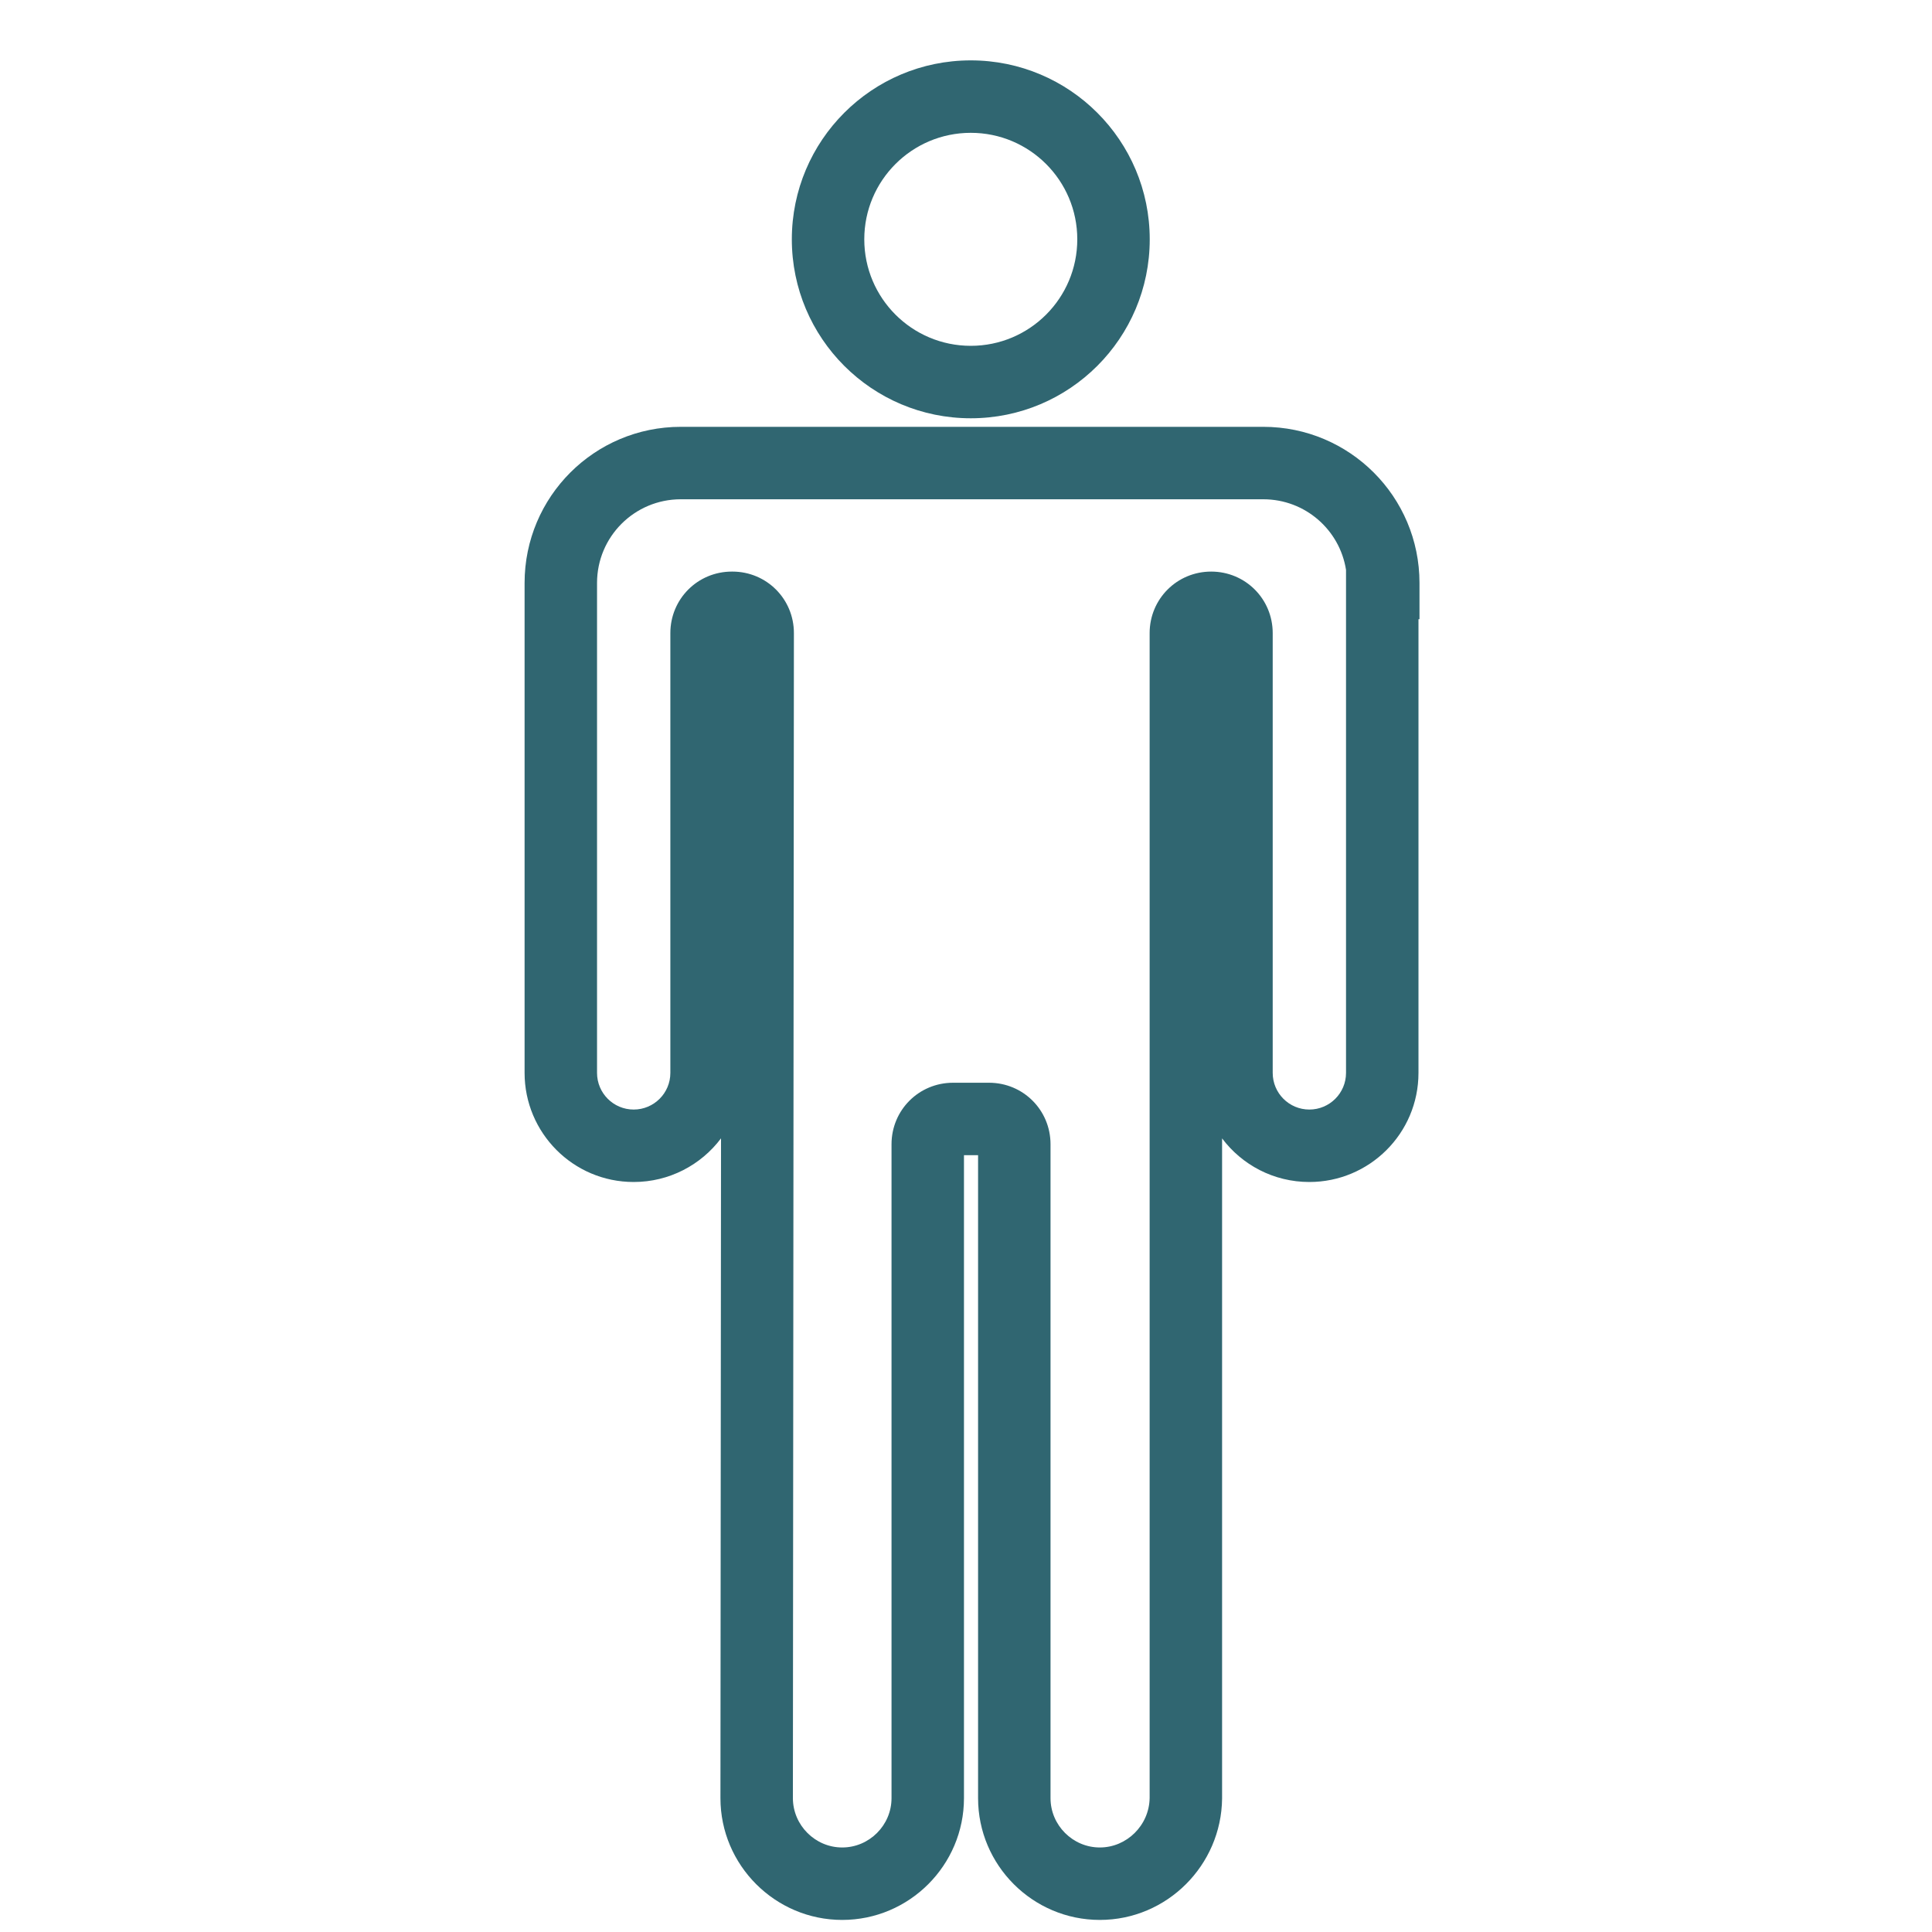 <svg xmlns="http://www.w3.org/2000/svg" fill="none" viewBox="0 0 40 40" height="40" width="40">
<path fill="#306671" d="M20.099 2.75C18.881 2.75 17.894 3.737 17.894 4.955C17.894 6.173 18.881 7.16 20.099 7.16C21.317 7.16 22.304 6.173 22.304 4.955C22.304 3.737 21.317 2.75 20.099 2.75ZM16.394 4.955C16.394 2.909 18.053 1.25 20.099 1.25C22.145 1.25 23.804 2.909 23.804 4.955C23.804 7.001 22.145 8.66 20.099 8.66C18.053 8.66 16.394 7.001 16.394 4.955Z" clip-rule="evenodd" fill-rule="evenodd"></path>
<path fill="#306671" d="M14.095 10.337C13.136 10.337 12.361 11.112 12.361 12.07V22.213C12.361 22.631 12.699 22.972 13.12 22.972C13.537 22.972 13.879 22.634 13.879 22.213V13.108C13.879 12.4 14.445 11.834 15.153 11.834H15.163C15.871 11.834 16.437 12.4 16.437 13.108L16.416 37.229C16.416 37.229 16.416 37.23 16.416 37.229C16.417 37.789 16.877 38.25 17.437 38.25C17.997 38.25 18.458 37.79 18.458 37.229V23.691C18.458 22.983 19.024 22.417 19.732 22.417H20.476C21.184 22.417 21.75 22.983 21.75 23.691V37.229C21.75 37.79 22.211 38.25 22.771 38.25C23.328 38.25 23.794 37.791 23.802 37.225V13.108C23.802 12.4 24.369 11.834 25.076 11.834C25.784 11.834 26.35 12.4 26.35 13.108V22.213C26.35 22.631 26.688 22.972 27.109 22.972C27.526 22.972 27.868 22.634 27.868 22.213V11.799C27.738 10.97 27.022 10.337 26.155 10.337H14.095ZM29.368 12.82H29.389V12.07C29.389 10.283 27.942 8.837 26.155 8.837H14.095C12.308 8.837 10.861 10.283 10.861 12.07V22.213C10.861 23.452 11.864 24.472 13.12 24.472C13.856 24.472 14.515 24.118 14.928 23.568L14.916 37.229C14.916 38.617 16.049 39.75 17.437 39.75C18.826 39.75 19.958 38.618 19.958 37.229V23.917H20.25V37.229C20.25 38.618 21.382 39.75 22.771 39.75C24.161 39.75 25.287 38.618 25.302 37.237L25.302 23.569C25.713 24.116 26.367 24.472 27.109 24.472C28.348 24.472 29.368 23.469 29.368 22.213V12.82Z" clip-rule="evenodd" fill-rule="evenodd"></path>
</svg>
